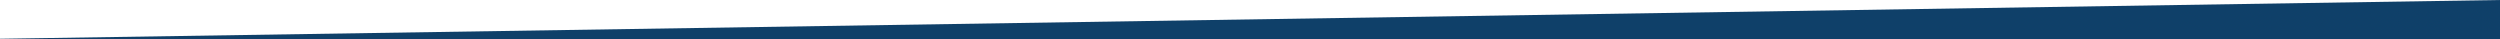<svg xmlns="http://www.w3.org/2000/svg" xmlns:xlink="http://www.w3.org/1999/xlink" width="1920" height="30" viewBox="0 0 1920 30">
  <defs>
    <clipPath id="clip-path">
      <rect id="Rectángulo_6257" data-name="Rectángulo 6257" width="1920" height="30" transform="translate(-1 675.922)" fill="#0f4069"/>
    </clipPath>
  </defs>
  <g id="Enmascarar_grupo_51" data-name="Enmascarar grupo 51" transform="translate(1 -675.922)" clip-path="url(#clip-path)">
    <path id="BBackground" d="M-.025,5.7,1920-24.078v988.31L0,1007.12Z" transform="translate(-1 700)" fill="#0f4069"/>
  </g>
</svg>
